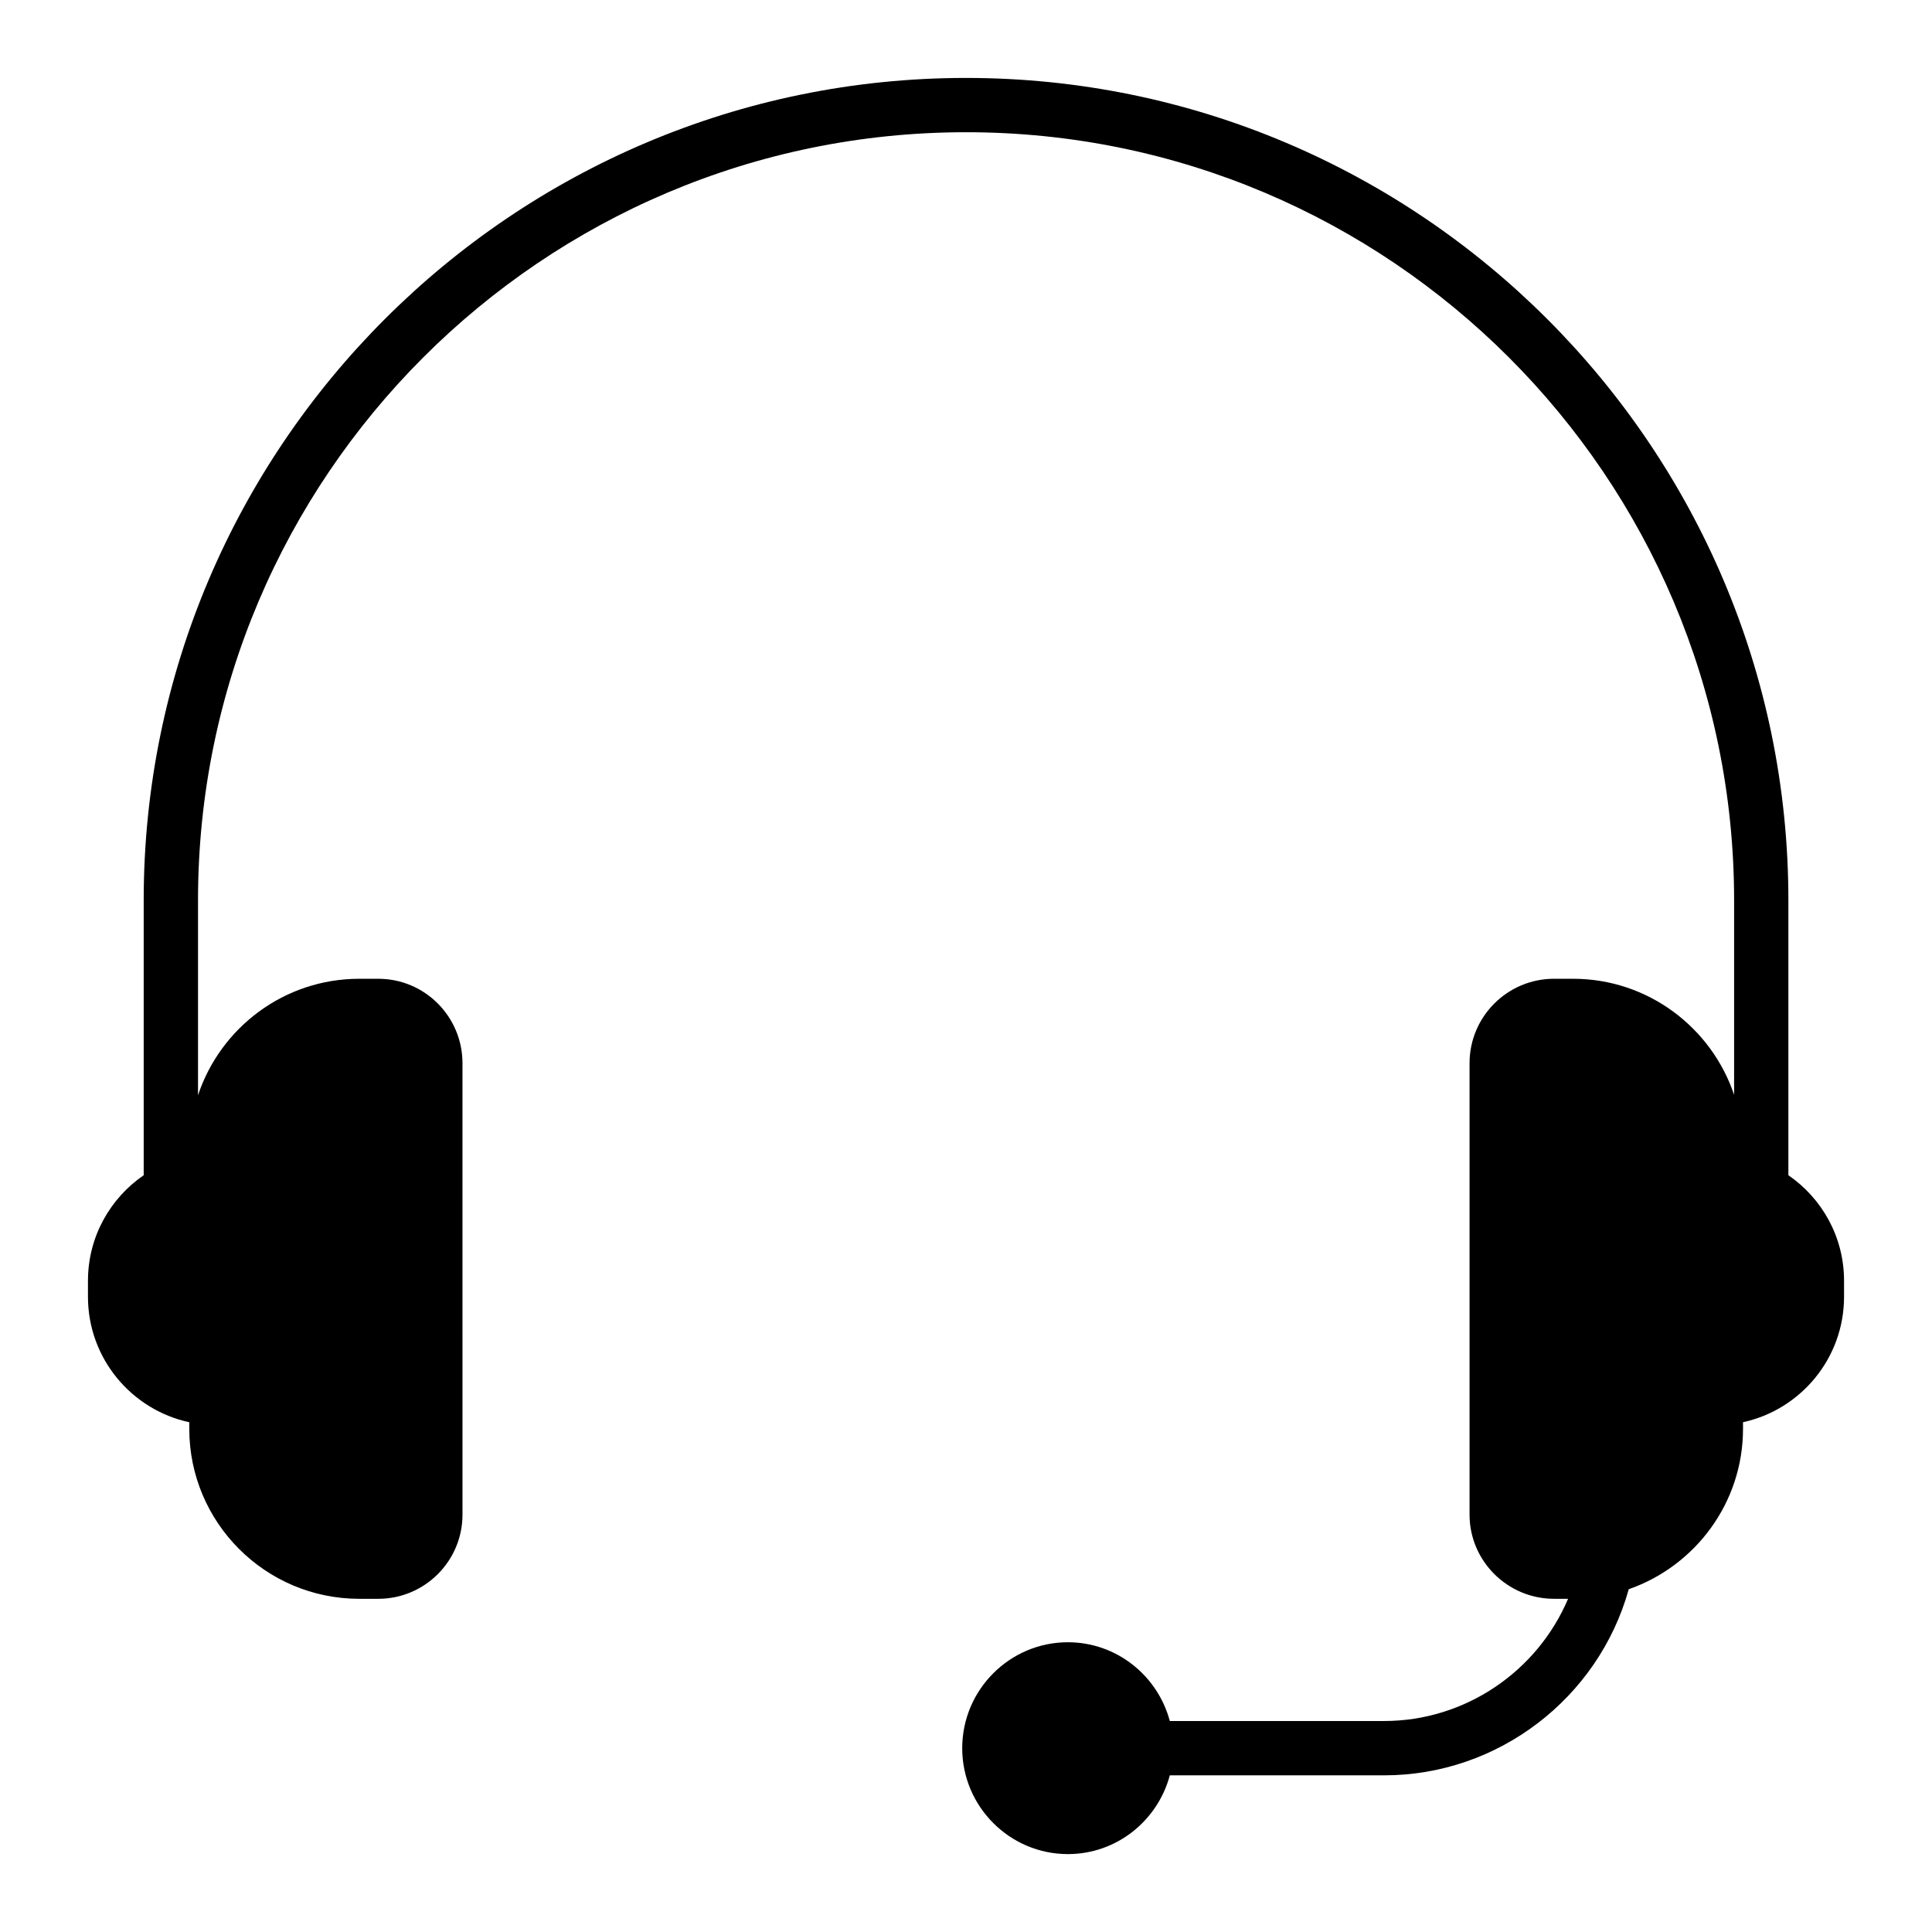 <?xml version="1.0" encoding="UTF-8"?>
<!-- Uploaded to: ICON Repo, www.svgrepo.com, Generator: ICON Repo Mixer Tools -->
<svg fill="#000000" width="800px" height="800px" version="1.1" viewBox="144 144 512 512" xmlns="http://www.w3.org/2000/svg">
 <path d="m617.94 455.45v-72.867c0-120.17-97.762-217.93-217.93-217.93-120.17 0.004-217.93 97.766-217.93 217.93v72.863c-8.906 6.121-14.77 16.348-14.77 27.973v4.246c0 16.312 11.52 29.934 26.848 33.246v1.734c0 24.832 20.152 45.055 45.055 45.055h5.039c12.309 0 22.312-10.004 22.312-22.312l-0.004-119.62c0-12.379-10.004-22.383-22.312-22.383h-5.039c-19.93 0-36.785 12.969-42.734 30.867v-51.672c0-112.23 91.309-203.54 203.54-203.54 112.23 0 203.54 91.305 203.54 203.54v51.555c-6-17.84-22.855-30.754-42.688-30.754h-5.039c-12.309 0-22.383 10.004-22.383 22.383v119.62c0 12.309 10.078 22.312 22.383 22.312h3.727c-8.152 19.234-27.258 32.387-48.727 32.387h-56.816c-3.203-11.977-14.043-20.871-27.016-20.871-15.402 0-28 12.594-28 28.07 0 15.473 12.594 28.07 28 28.07 12.969 0 23.812-8.895 27.016-20.871h56.816c30.234 0 56.789-20.504 64.805-49.324 17.594-6.137 30.285-22.863 30.285-42.516v-1.742c15.27-3.32 26.773-16.934 26.773-33.238v-4.246c0.004-11.617-5.859-21.844-14.746-27.965z"/>
</svg>